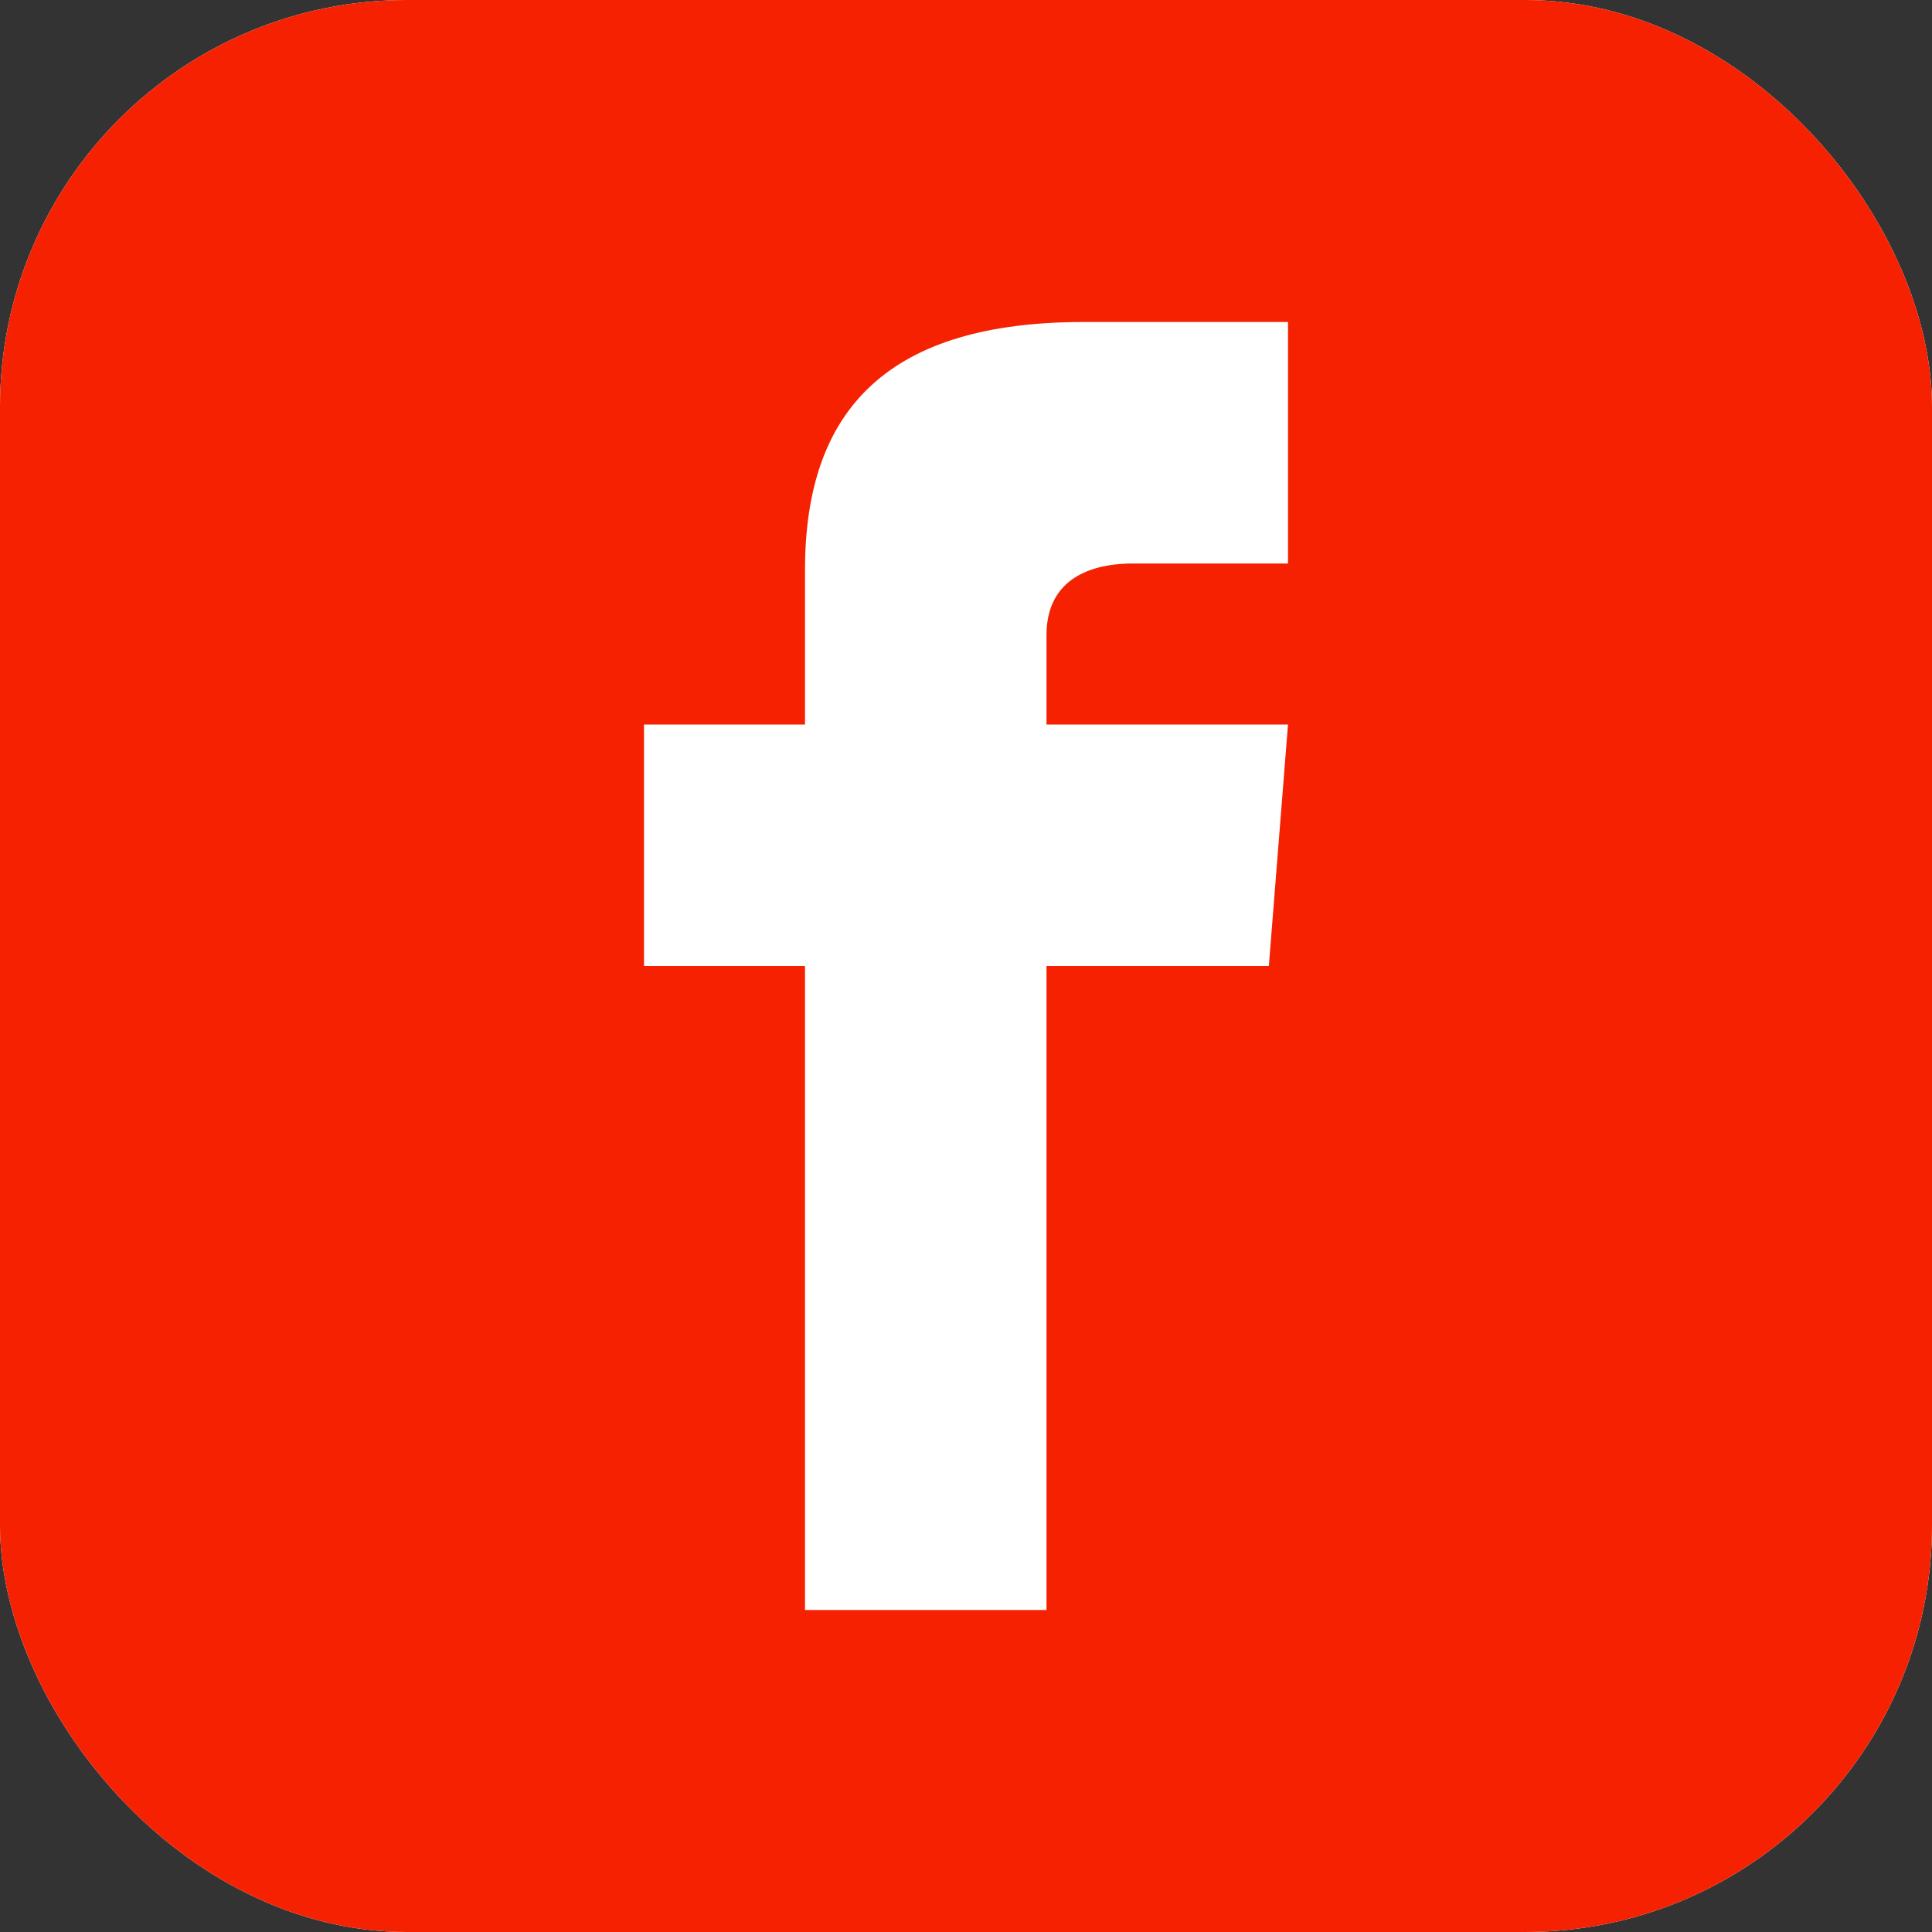 <?xml version="1.0" encoding="UTF-8"?> <svg xmlns="http://www.w3.org/2000/svg" width="57" height="57" viewBox="0 0 57 57" fill="none"><rect x="0" y="0" width="57" height="57" fill="#333333" stroke="none"/> <g clip-path="url(#clip0_458_348)"> <rect width="57" height="57" rx="12" fill="white"></rect> <path d="M45.125 0L11.875 0C5.318 0 0 5.318 0 11.875L0 45.125C0 51.682 5.318 57 11.875 57L45.125 57C51.685 57 57 51.682 57 45.125L57 11.875C57 5.318 51.685 0 45.125 0ZM38 16.625H33.431C31.97 16.625 30.875 17.224 30.875 18.736V21.375H38L37.435 28.5H30.875V47.5H23.75V28.5H19V21.375H23.75V16.808C23.75 12.006 26.277 9.5 31.97 9.5H38V16.625Z" fill="#F52100"></path> </g> <defs> <clipPath id="clip0_458_348"> <rect width="57" height="57" rx="12" fill="white"></rect> </clipPath> </defs> </svg> 